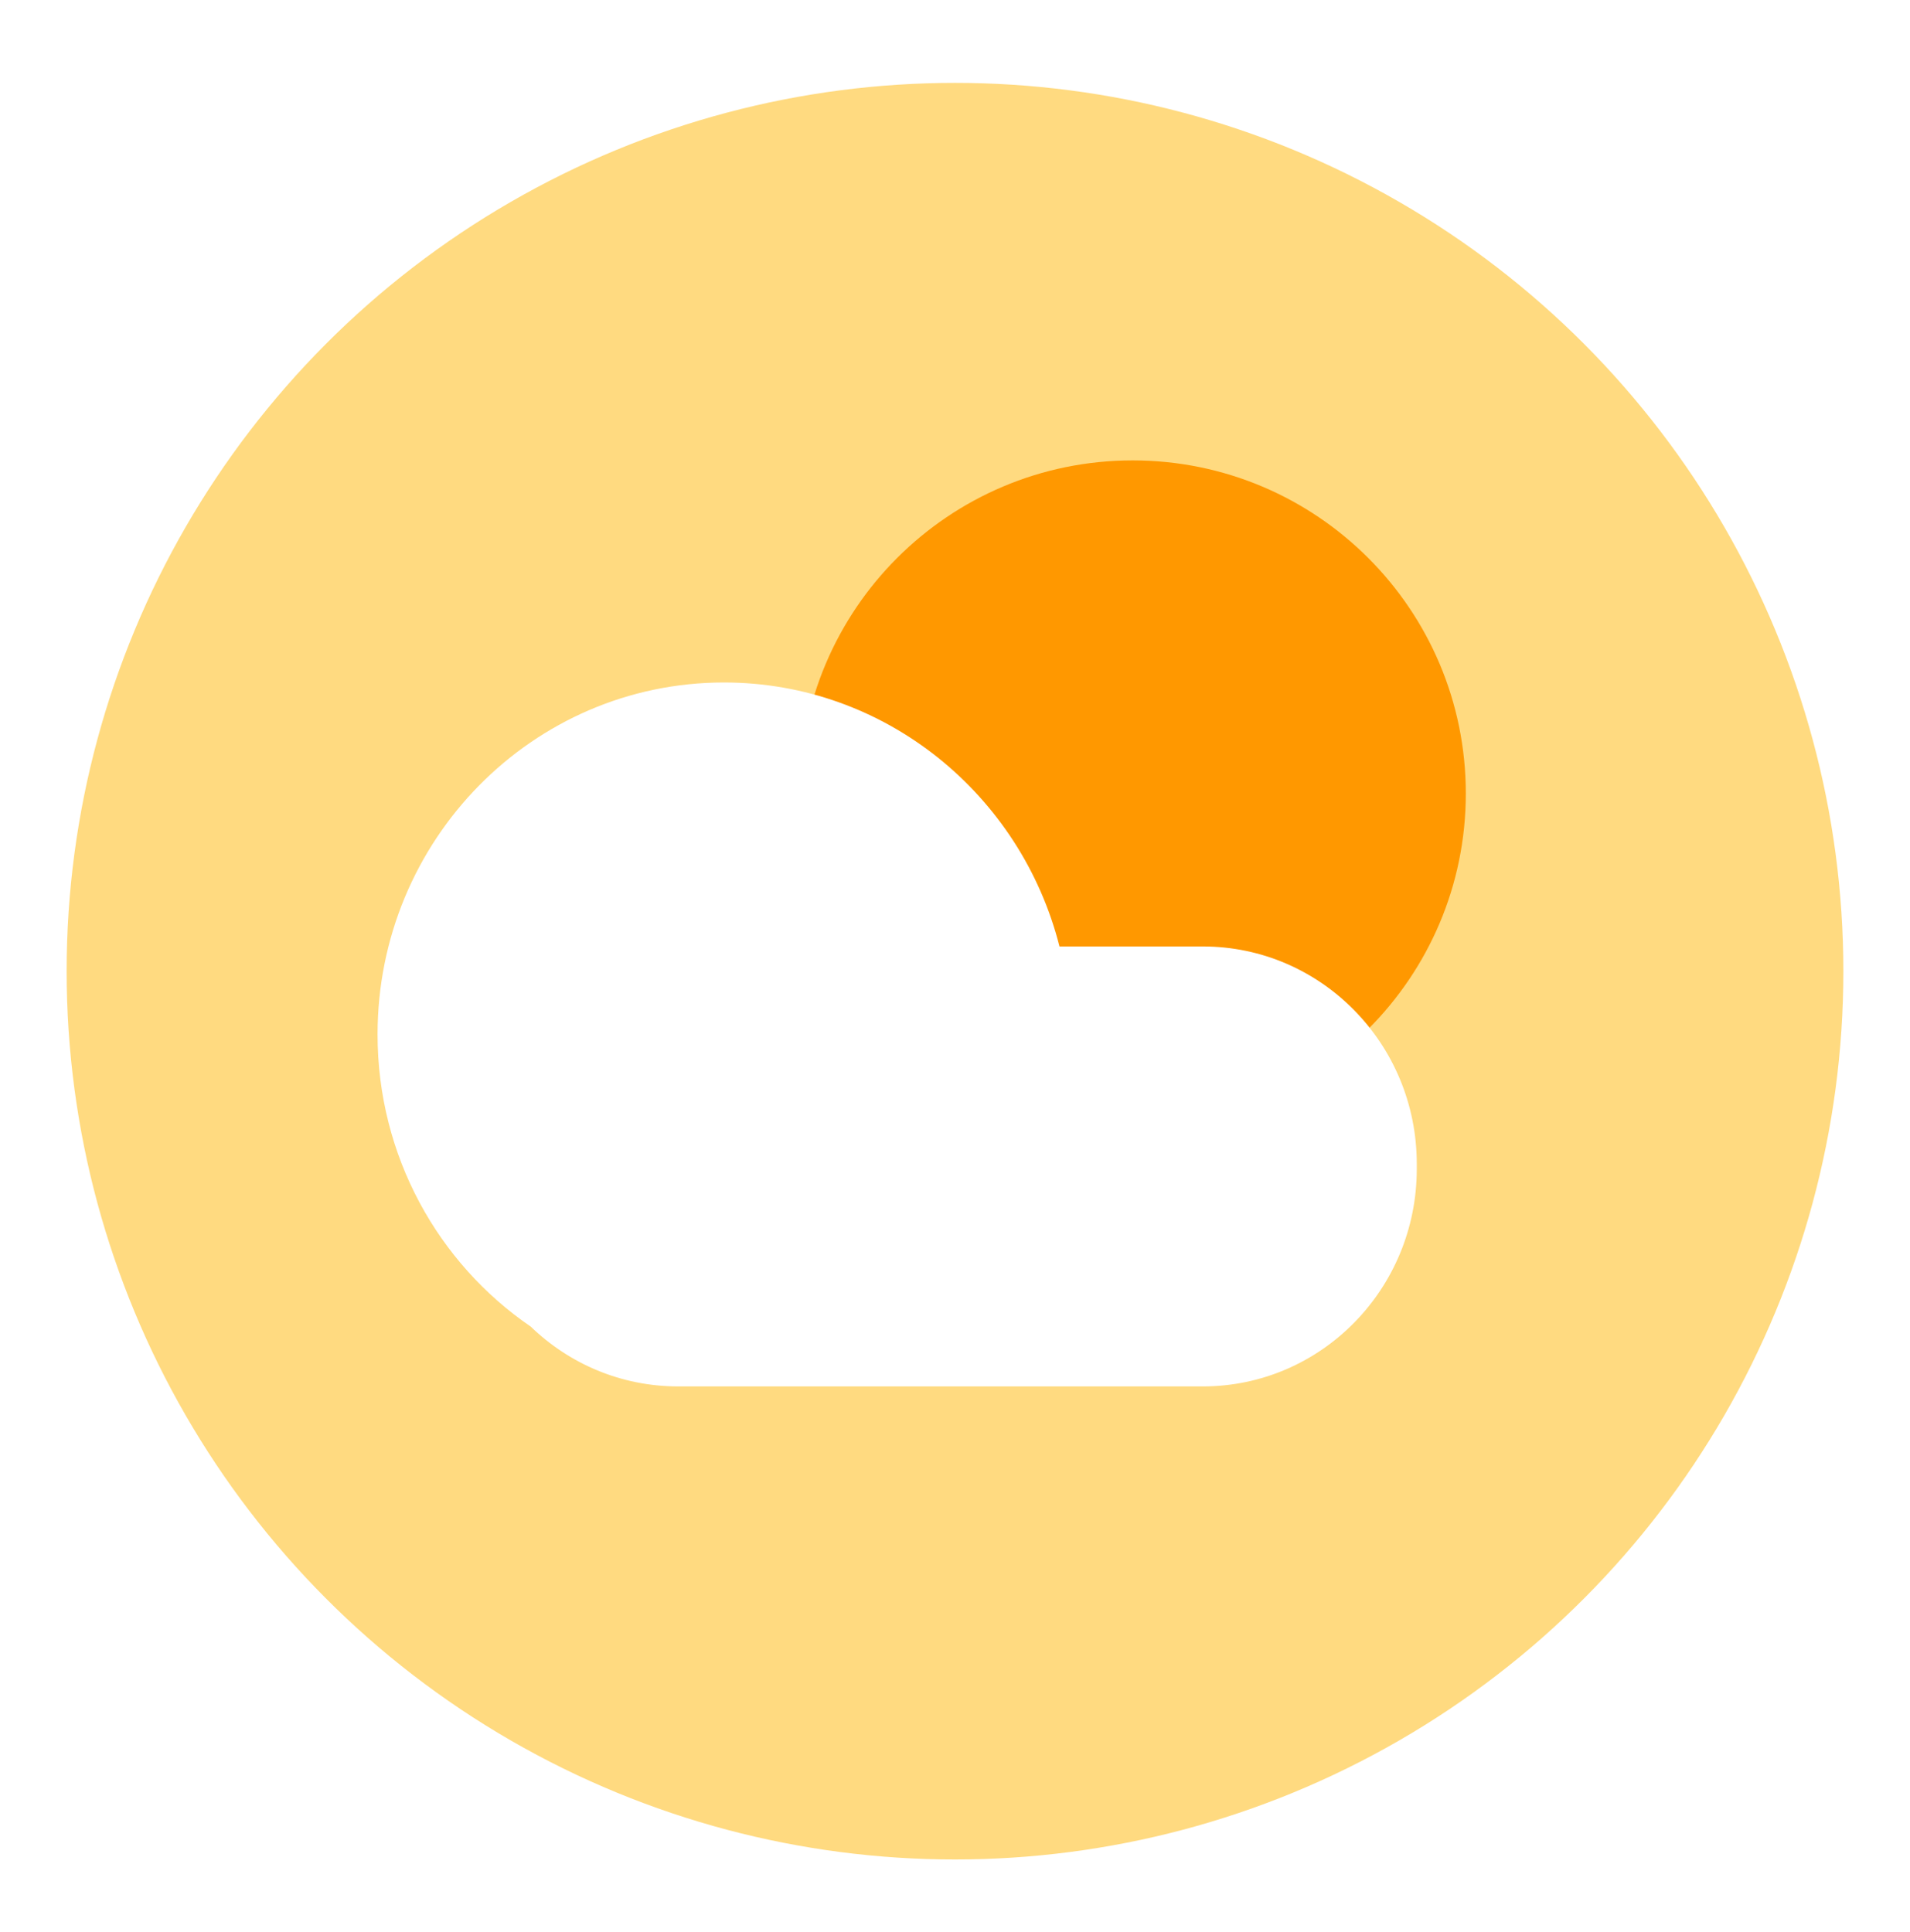 <svg width="86" height="87" viewBox="0 0 86 87" fill="none" xmlns="http://www.w3.org/2000/svg">
<g filter="url(#filter0_d_1753_59184)">
<rect x="3" y="0.732" width="80" height="80" rx="40" fill="white" shape-rendering="crispEdges"/>
<circle cx="43" cy="40.732" r="40" fill="#FFB602" fill-opacity="0.5"/>
<path fill-rule="evenodd" clip-rule="evenodd" d="M51 47.732C59.284 47.732 66 41.017 66 32.732C66 24.448 59.284 17.732 51 17.732C42.716 17.732 36 24.448 36 32.732C36 41.017 42.716 47.732 51 47.732Z" fill="#FF9800"/>
<path d="M47.704 39.619C45.972 32.783 39.865 27.732 32.597 27.732C23.983 27.732 17 34.828 17 43.581C17 49.061 19.737 53.891 23.897 56.737C25.625 58.406 27.961 59.43 30.533 59.43H54.159C59.479 59.43 63.792 55.048 63.792 49.641V49.408C63.792 44.002 59.479 39.619 54.159 39.619H47.704Z" fill="white"/>
</g>
<defs>
<filter id="filter0_d_1753_59184" x="0" y="0.732" width="86" height="86" filterUnits="userSpaceOnUse" color-interpolation-filters="sRGB">
<feFlood flood-opacity="0" result="BackgroundImageFix"/>
<feColorMatrix in="SourceAlpha" type="matrix" values="0 0 0 0 0 0 0 0 0 0 0 0 0 0 0 0 0 0 127 0" result="hardAlpha"/>
<feOffset dy="3"/>
<feGaussianBlur stdDeviation="1.5"/>
<feComposite in2="hardAlpha" operator="out"/>
<feColorMatrix type="matrix" values="0 0 0 0 0 0 0 0 0 0 0 0 0 0 0 0 0 0 0.1 0"/>
<feBlend mode="normal" in2="BackgroundImageFix" result="effect1_dropShadow_1753_59184"/>
<feBlend mode="normal" in="SourceGraphic" in2="effect1_dropShadow_1753_59184" result="shape"/>
</filter>
</defs>
</svg>
